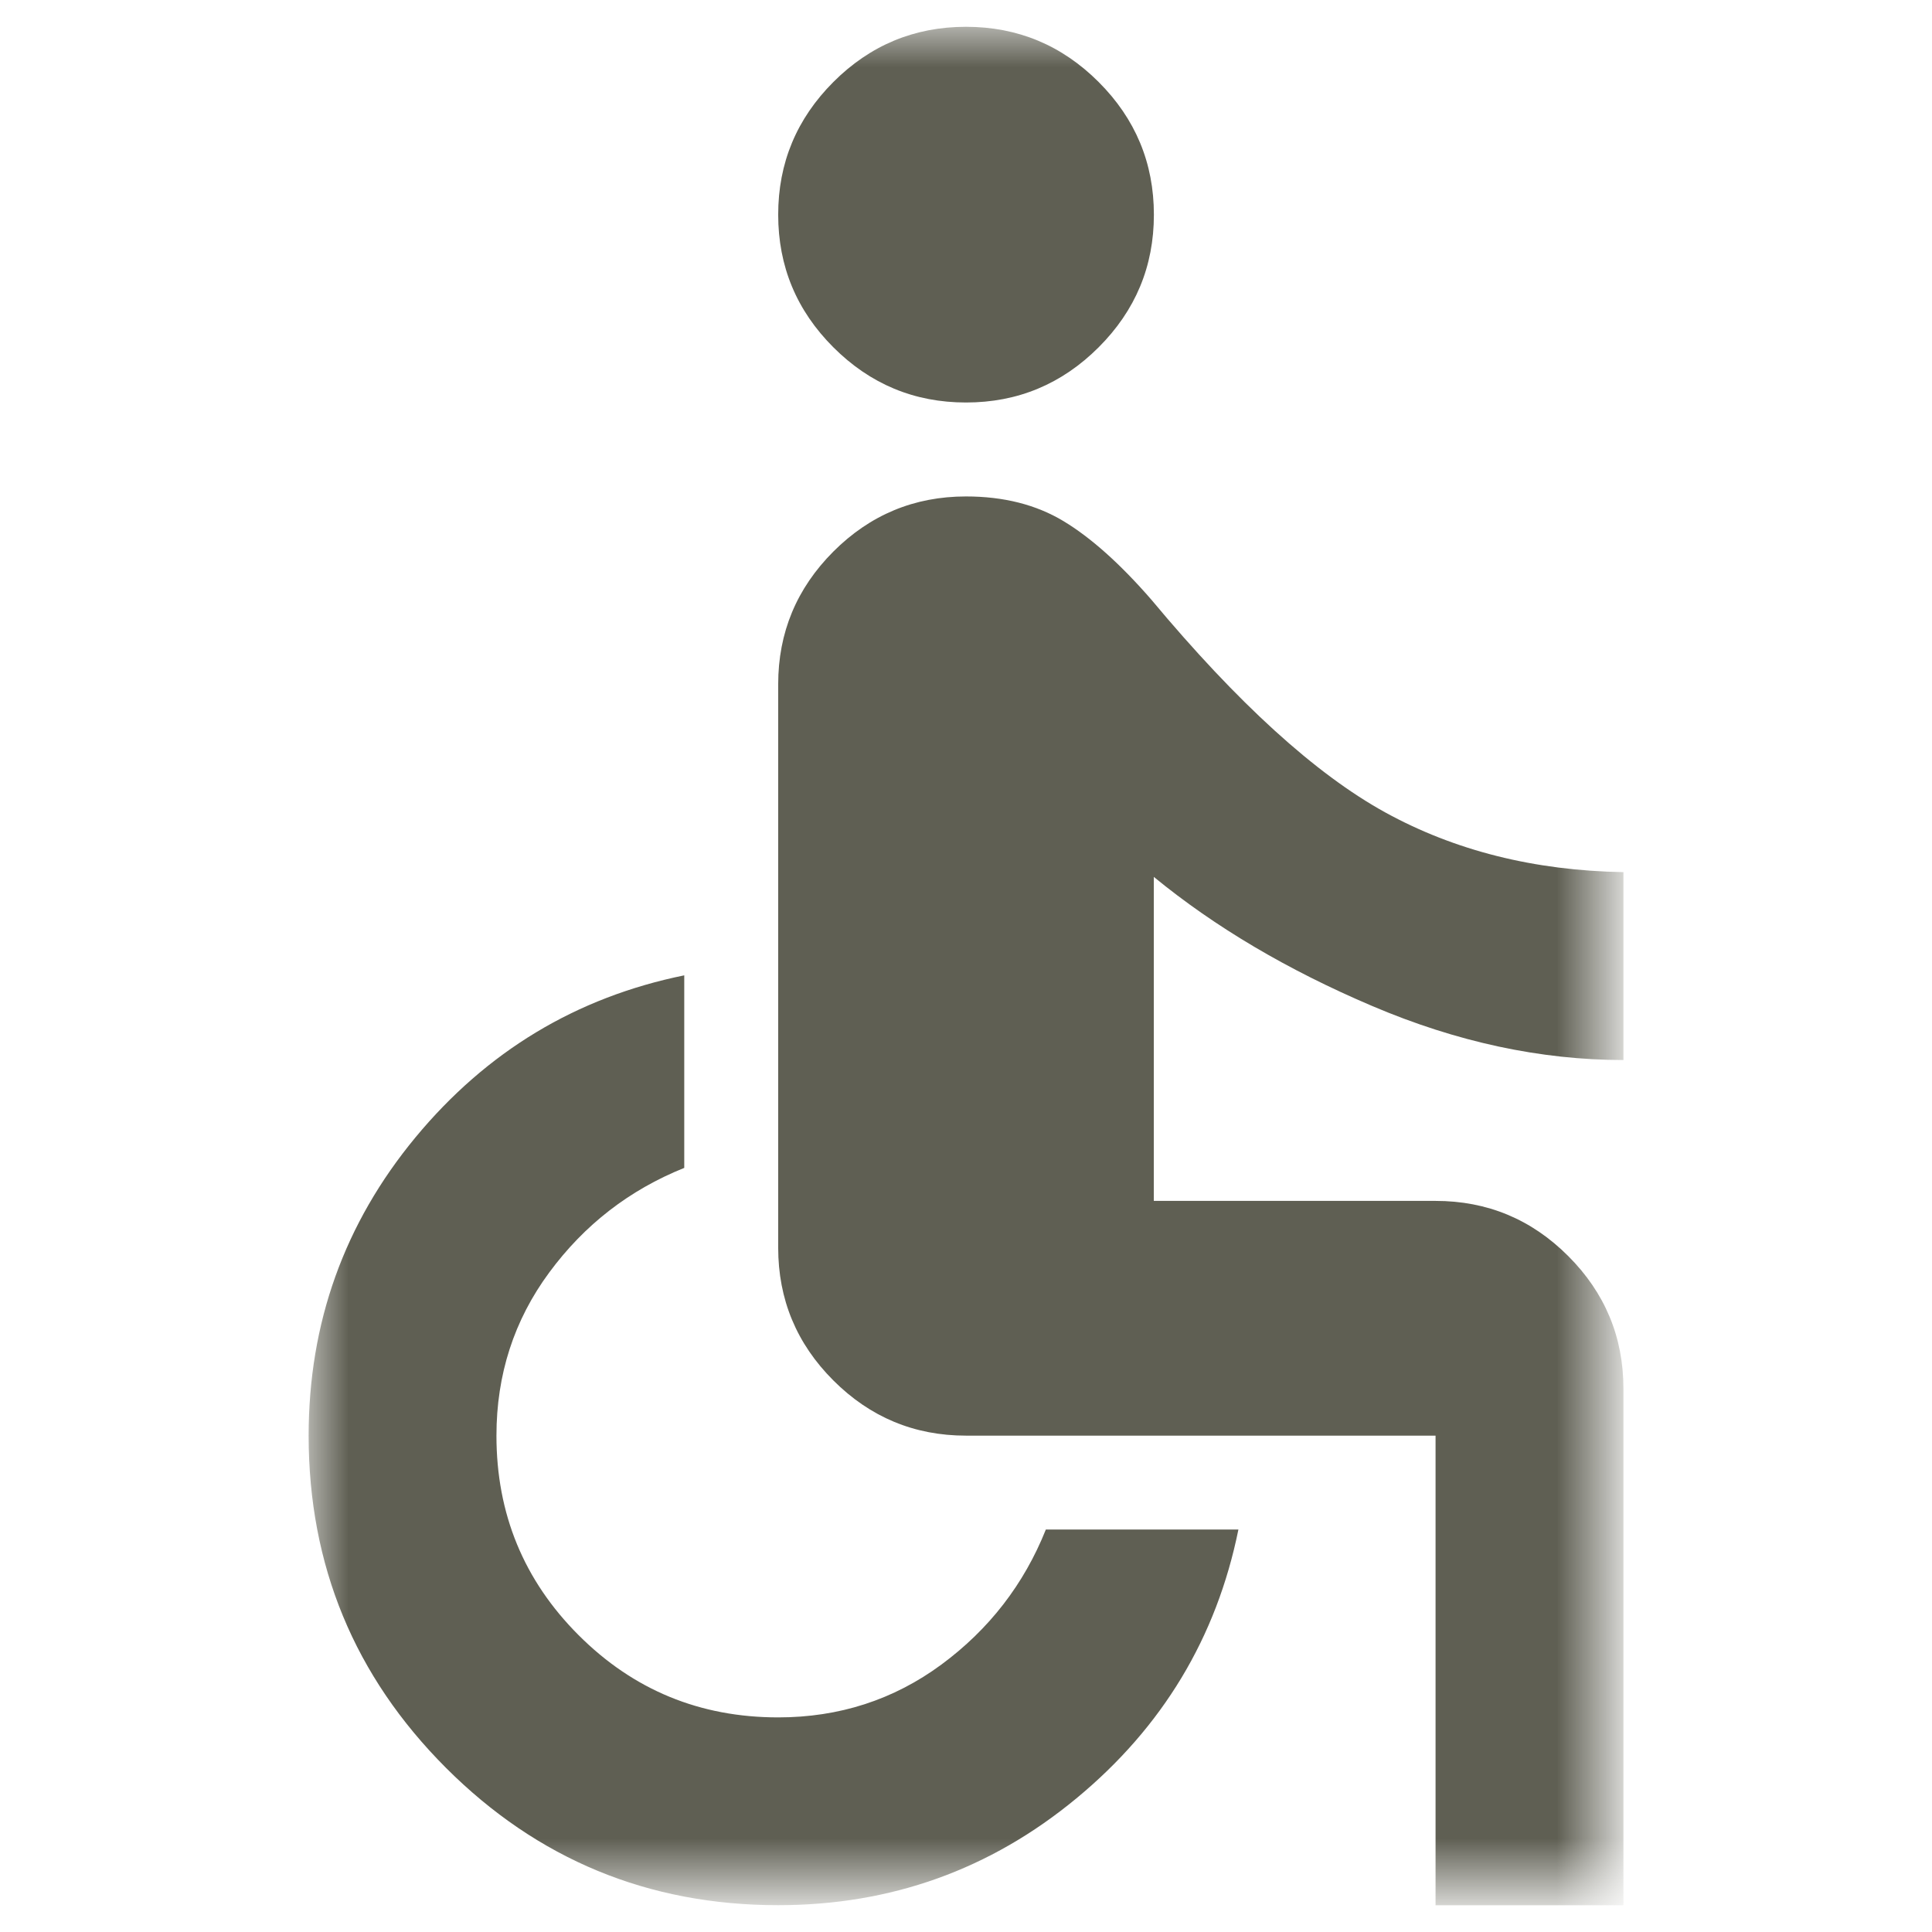 <?xml version="1.0" encoding="utf-8"?>
<!-- Generator: Adobe Illustrator 16.0.0, SVG Export Plug-In . SVG Version: 6.00 Build 0)  -->
<!DOCTYPE svg PUBLIC "-//W3C//DTD SVG 1.1//EN" "http://www.w3.org/Graphics/SVG/1.1/DTD/svg11.dtd">
<svg version="1.1" id="圖層_1" xmlns="http://www.w3.org/2000/svg" xmlns:xlink="http://www.w3.org/1999/xlink" x="0px" y="0px"
	 width="24px" height="24px" viewBox="2 2 24 24" enable-background="new 2 2 24 24" xml:space="preserve">
<defs>
	<filter id="Adobe_OpacityMaskFilter" filterUnits="userSpaceOnUse" x="5.833" y="2.333" width="16.334" height="23.334">
		<feColorMatrix  type="matrix" values="1 0 0 0 0  0 1 0 0 0  0 0 1 0 0  0 0 0 1 0"/>
	</filter>
</defs>
<mask maskUnits="userSpaceOnUse" x="5.833" y="2.333" width="16.334" height="23.334" id="mask0_4499_195092">
	<rect x="-0.001" fill="#D9D9D9" filter="url(#Adobe_OpacityMaskFilter)" width="28" height="28"/>
</mask>
<g mask="url(#mask0_4499_195092)">
	<path fill="#5F5F53" d="M14,7c-0.642,0-1.191-0.229-1.648-0.686c-0.457-0.457-0.685-1.006-0.685-1.647
		c0-0.643,0.229-1.191,0.685-1.648C12.809,2.562,13.358,2.333,14,2.333c0.642,0,1.191,0.229,1.648,0.686s0.686,1.006,0.686,1.648
		c0,0.642-0.229,1.19-0.686,1.647S14.642,7,14,7z M19.833,25.667v-5.833H14c-0.642,0-1.191-0.229-1.648-0.686
		c-0.457-0.457-0.685-1.007-0.685-1.648v-7c0-0.642,0.229-1.191,0.685-1.648C12.809,8.395,13.358,8.167,14,8.167
		c0.467,0,0.871,0.102,1.21,0.306s0.705,0.53,1.094,0.978c1.07,1.283,2.037,2.163,2.902,2.64c0.865,0.476,1.852,0.724,2.961,0.743
		v2.334c-1.031,0-2.071-0.224-3.121-0.671c-1.051-0.447-1.955-0.982-2.713-1.604v4.025h3.5c0.642,0,1.191,0.228,1.648,0.685
		s0.686,1.007,0.686,1.648v6.417H19.833z M11.667,25.667c-1.614,0-2.99-0.569-4.127-1.706c-1.137-1.138-1.706-2.514-1.706-4.127
		c0-1.4,0.442-2.635,1.327-3.705c0.885-1.069,1.998-1.74,3.339-2.013v2.392c-0.68,0.273-1.239,0.705-1.677,1.299
		c-0.438,0.593-0.656,1.269-0.656,2.027c0,0.972,0.34,1.798,1.021,2.479c0.681,0.681,1.507,1.021,2.479,1.021
		c0.758,0,1.434-0.219,2.027-0.656c0.593-0.438,1.026-0.997,1.298-1.678h2.392c-0.272,1.342-0.942,2.455-2.013,3.34
		C14.301,25.225,13.066,25.667,11.667,25.667z"/>
</g>
</svg>
